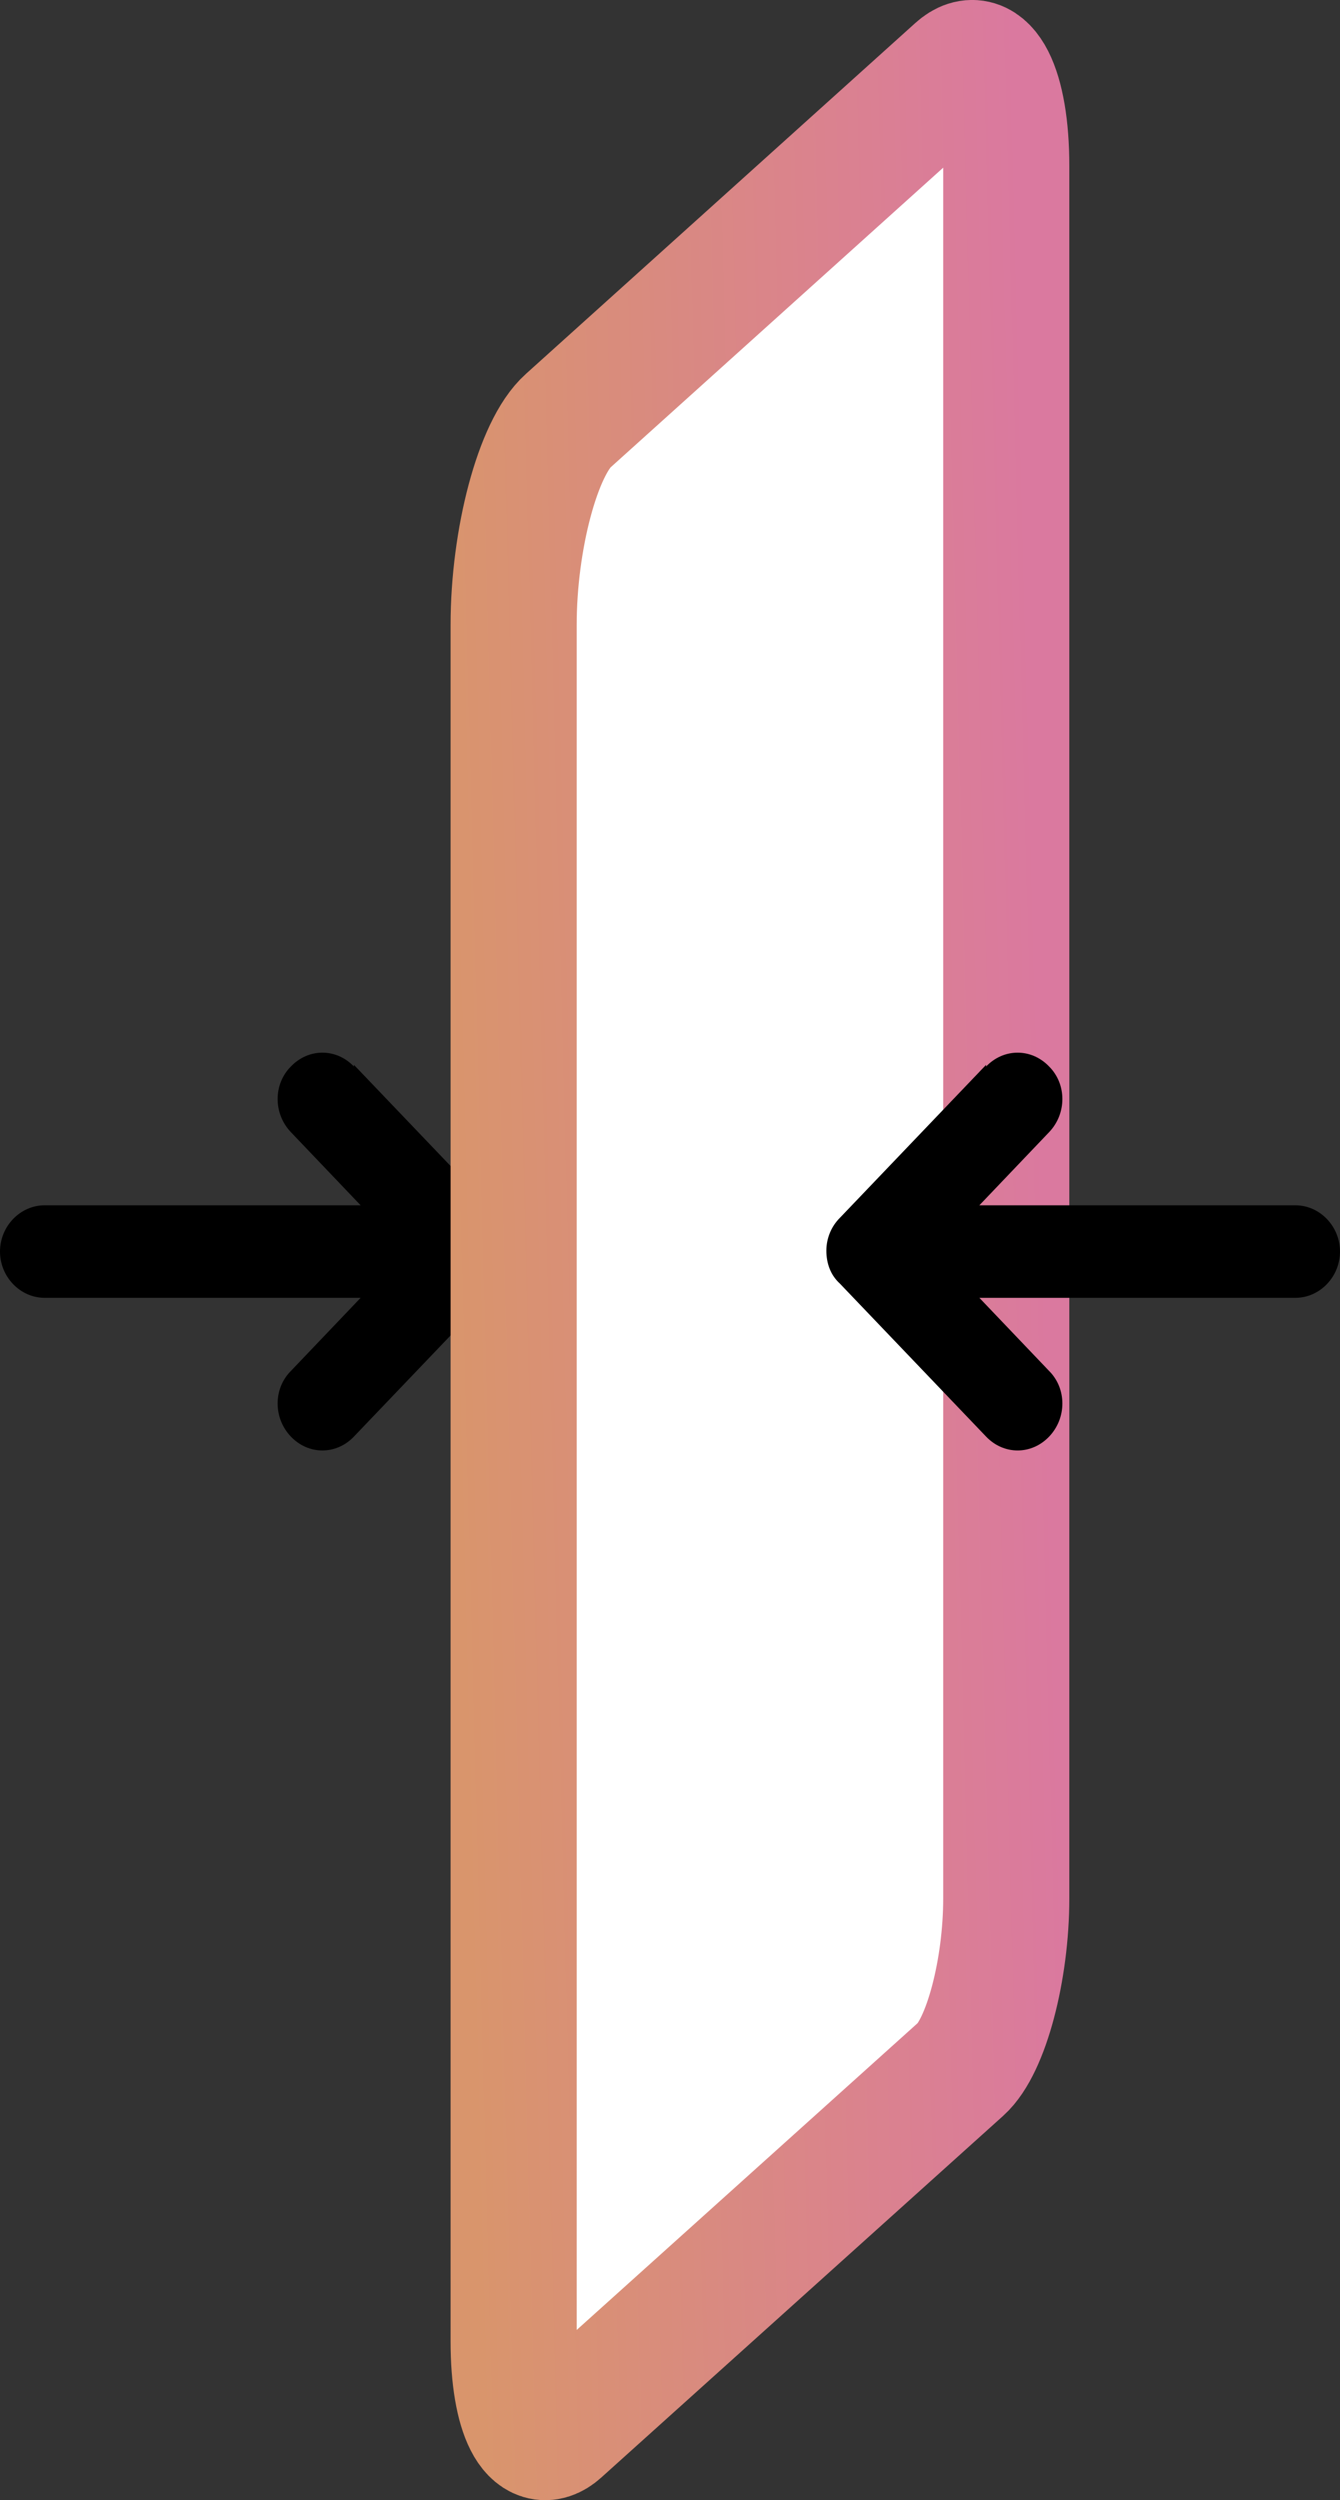 <?xml version="1.0" encoding="UTF-8"?>
<svg id="katman_2" data-name="katman 2" xmlns="http://www.w3.org/2000/svg" xmlns:xlink="http://www.w3.org/1999/xlink" viewBox="0 0 159.4 297.27">
  <rect x="0" y="0" width="159.4" height="297.27" fill="#333333" stroke="none"/>
  <defs>
    <style>
      .cls-1 {
        fill: #fff;
        stroke: url(#Adsız_degrade_9);
        stroke-linecap: round;
        stroke-linejoin: round;
        stroke-width: 15px;
      }
    </style>
    <linearGradient id="Adsız_degrade_9" data-name="Adsız degrade 9" x1="60.42" y1="1.26" x2="134.12" y2="1.26" gradientTransform="translate(-3.63 179.56) rotate(-17.5) scale(1 -1) skewX(16)" gradientUnits="userSpaceOnUse">
      <stop offset="0" stop-color="#d9956c"/>
      <stop offset="1" stop-color="#da799f"/>
    </linearGradient>
  </defs>
  <g id="ICON">
    <g>
      <path d="M42.1,126.61l17.4,18.2c1,1,1.6,2.4,1.6,3.9s-.5,2.9-1.6,3.9l-17.4,18.2c-2.1,2.2-5.4,2.2-7.5,0s-2.1-5.7,0-7.8l8.3-8.7H5.3c-2.9,0-5.3-2.5-5.3-5.5s2.4-5.5,5.3-5.5h37.6l-8.3-8.7c-2.1-2.2-2.1-5.7,0-7.8,2.1-2.2,5.4-2.2,7.5,0v-.2Z"/>
      <path class="cls-1" d="M119.7,225.71c0,8.5-2.4,17.6-5.4,20.3h0l-47.8,43c-3,2.7-5.4-2-5.4-10.6h0V74.31c0-10.2,2.9-21.1,6.5-24.3L113.9,8.31c3.2-2.9,5.8,2.2,5.8,11.4v206h0Z"/>
      <path d="M117.3,126.61l-17.4,18.2c-1,1-1.6,2.4-1.6,3.9s.5,2.9,1.6,3.9l17.4,18.2c2.1,2.2,5.4,2.2,7.5,0s2.1-5.7,0-7.8l-8.3-8.7h37.6c2.9,0,5.3-2.5,5.3-5.5s-2.4-5.5-5.3-5.5h-37.6l8.3-8.7c2.1-2.2,2.1-5.7,0-7.8-2.1-2.2-5.4-2.2-7.5,0v-.2Z"/>
    </g>
  </g>
</svg>